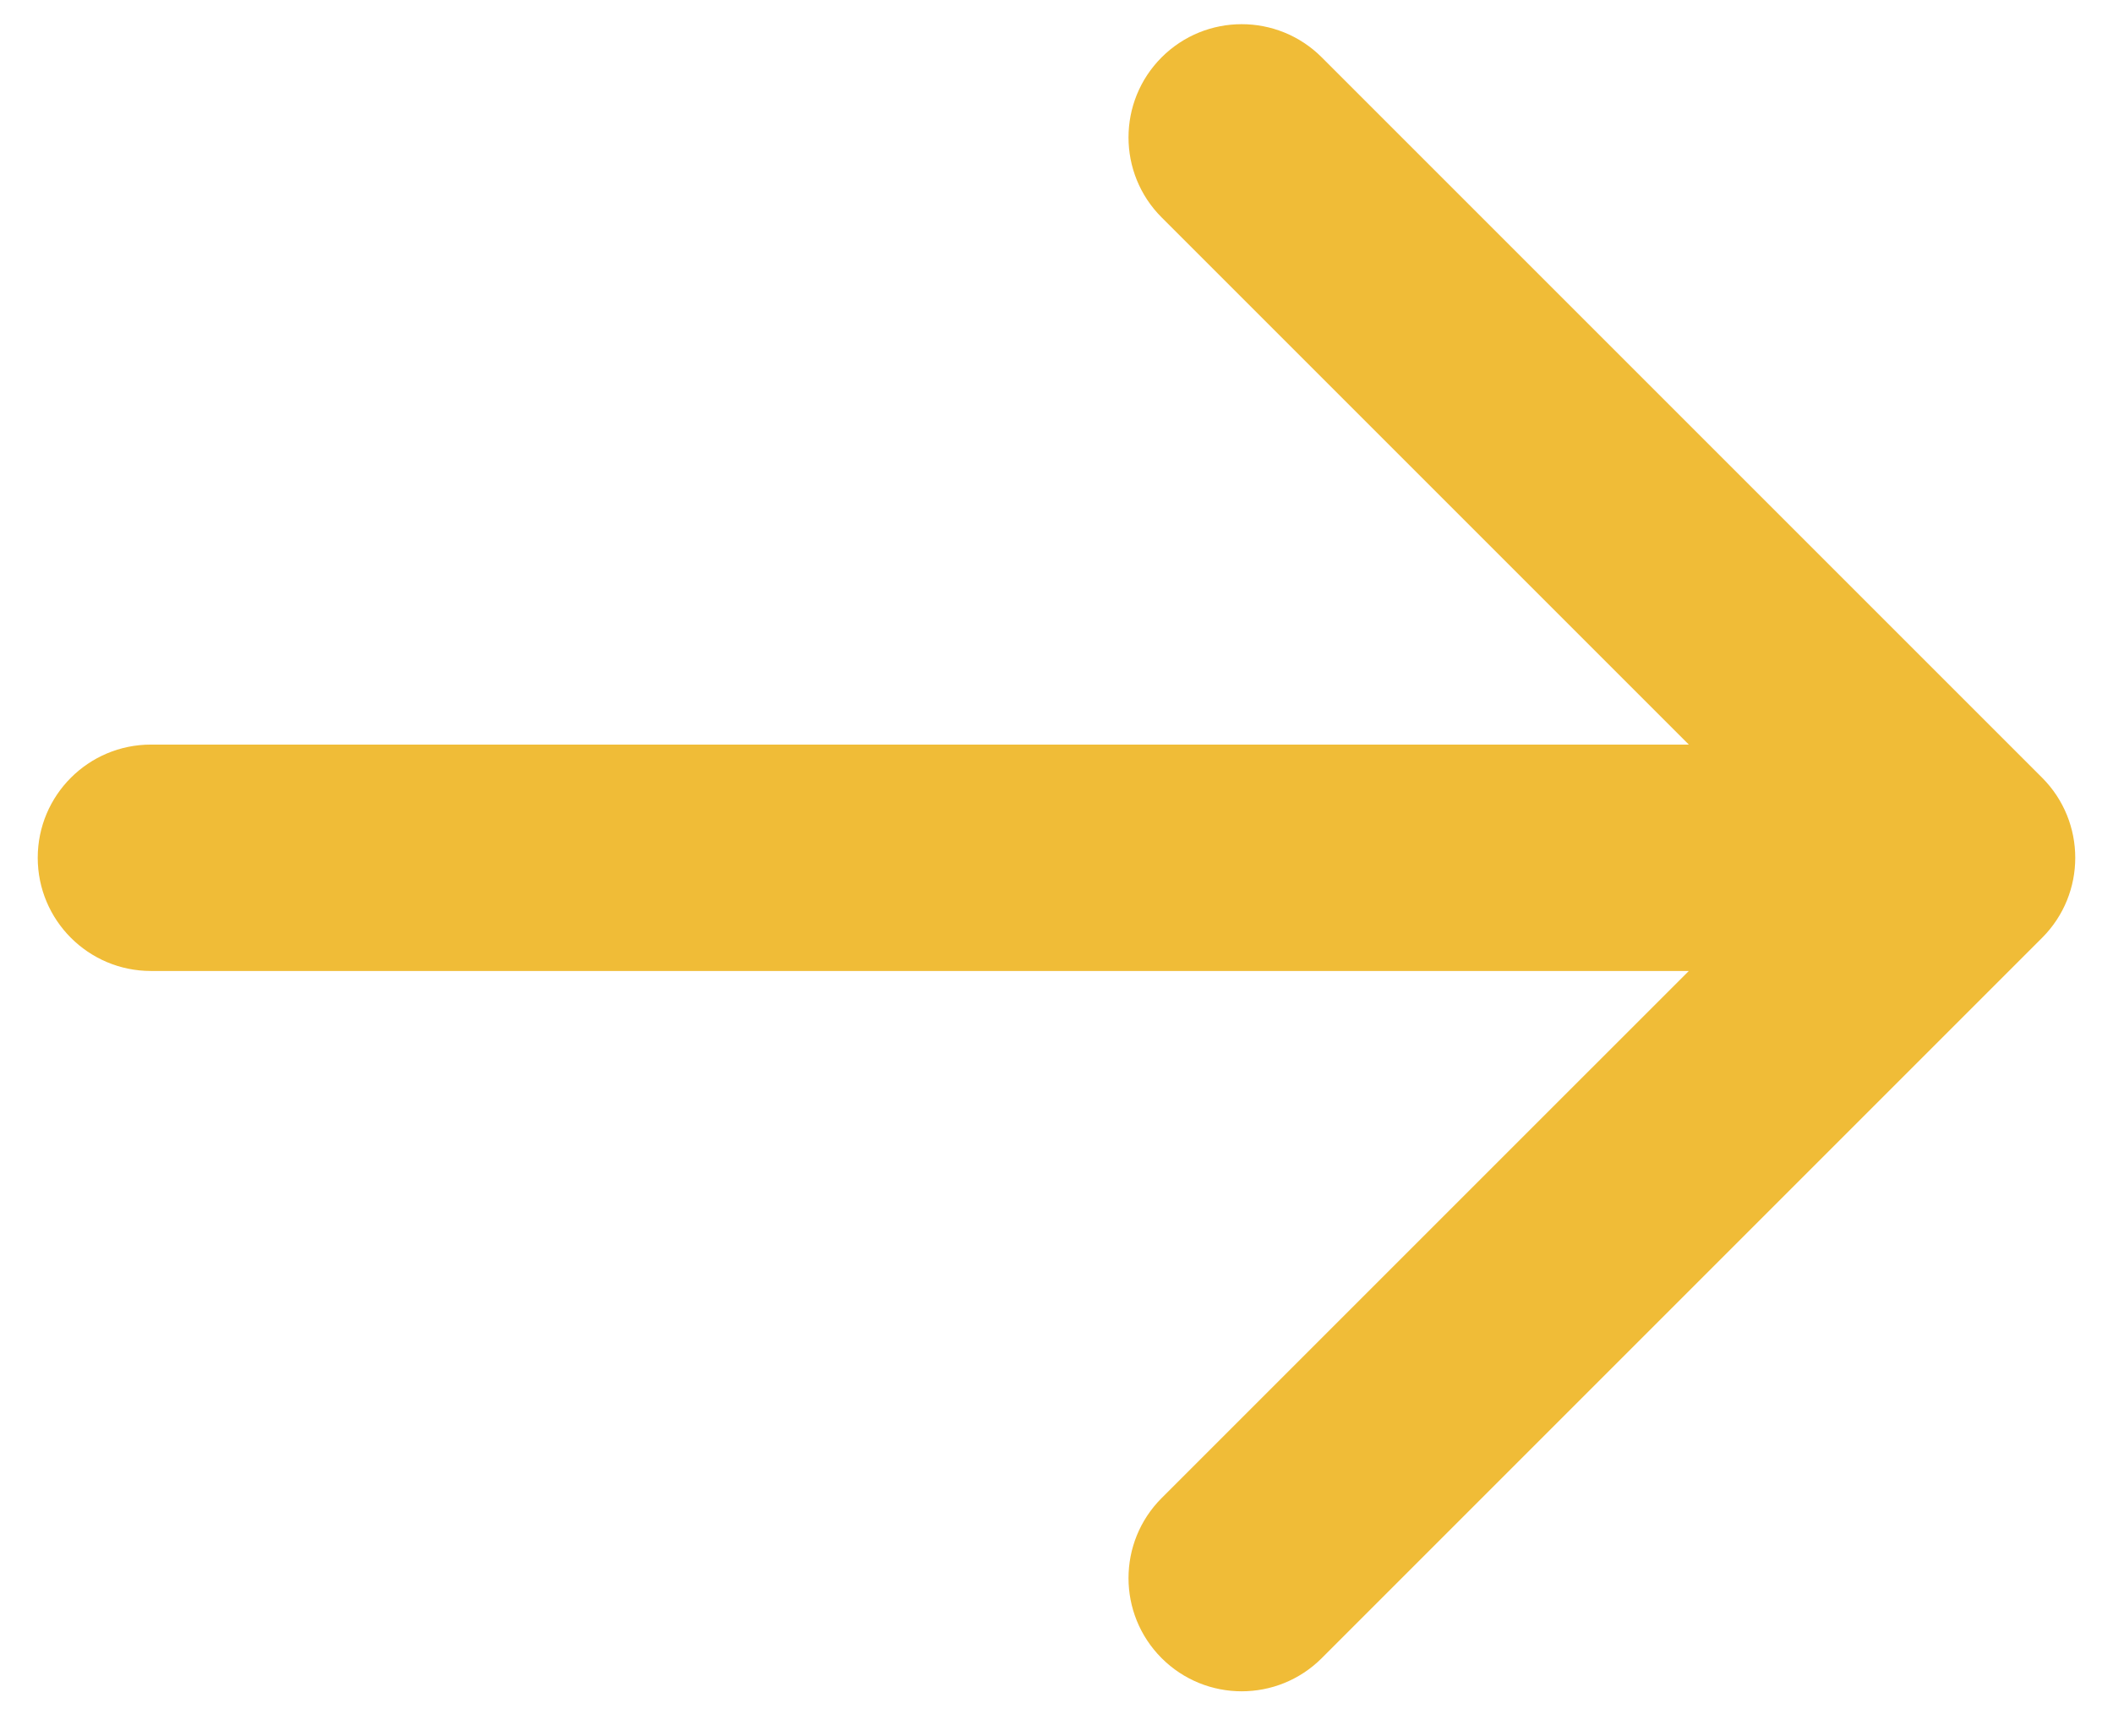 <?xml version="1.0" encoding="UTF-8"?> <svg xmlns="http://www.w3.org/2000/svg" width="28" height="23" viewBox="0 0 28 23" fill="none"> <path id="Arrow 7" d="M2 9.867C1.172 9.867 0.5 10.538 0.5 11.367C0.5 12.195 1.172 12.867 2 12.867L2 9.867ZM27.061 12.427C27.646 11.842 27.646 10.892 27.061 10.306L17.515 0.76C16.929 0.174 15.979 0.174 15.393 0.76C14.808 1.346 14.808 2.296 15.393 2.881L23.879 11.367L15.393 19.852C14.808 20.438 14.808 21.387 15.393 21.973C15.979 22.559 16.929 22.559 17.515 21.973L27.061 12.427ZM2 12.867L26 12.867V9.867L2 9.867L2 12.867Z" fill="url(#paint0_linear_263_3)"></path> <defs> <linearGradient id="paint0_linear_263_3" x1="2" y1="11.367" x2="7.599" y2="22.029" gradientUnits="userSpaceOnUse"> <stop stop-color="#F0BC37"></stop> <stop offset="1" stop-color="#F0BC37"></stop> </linearGradient> </defs> </svg> 